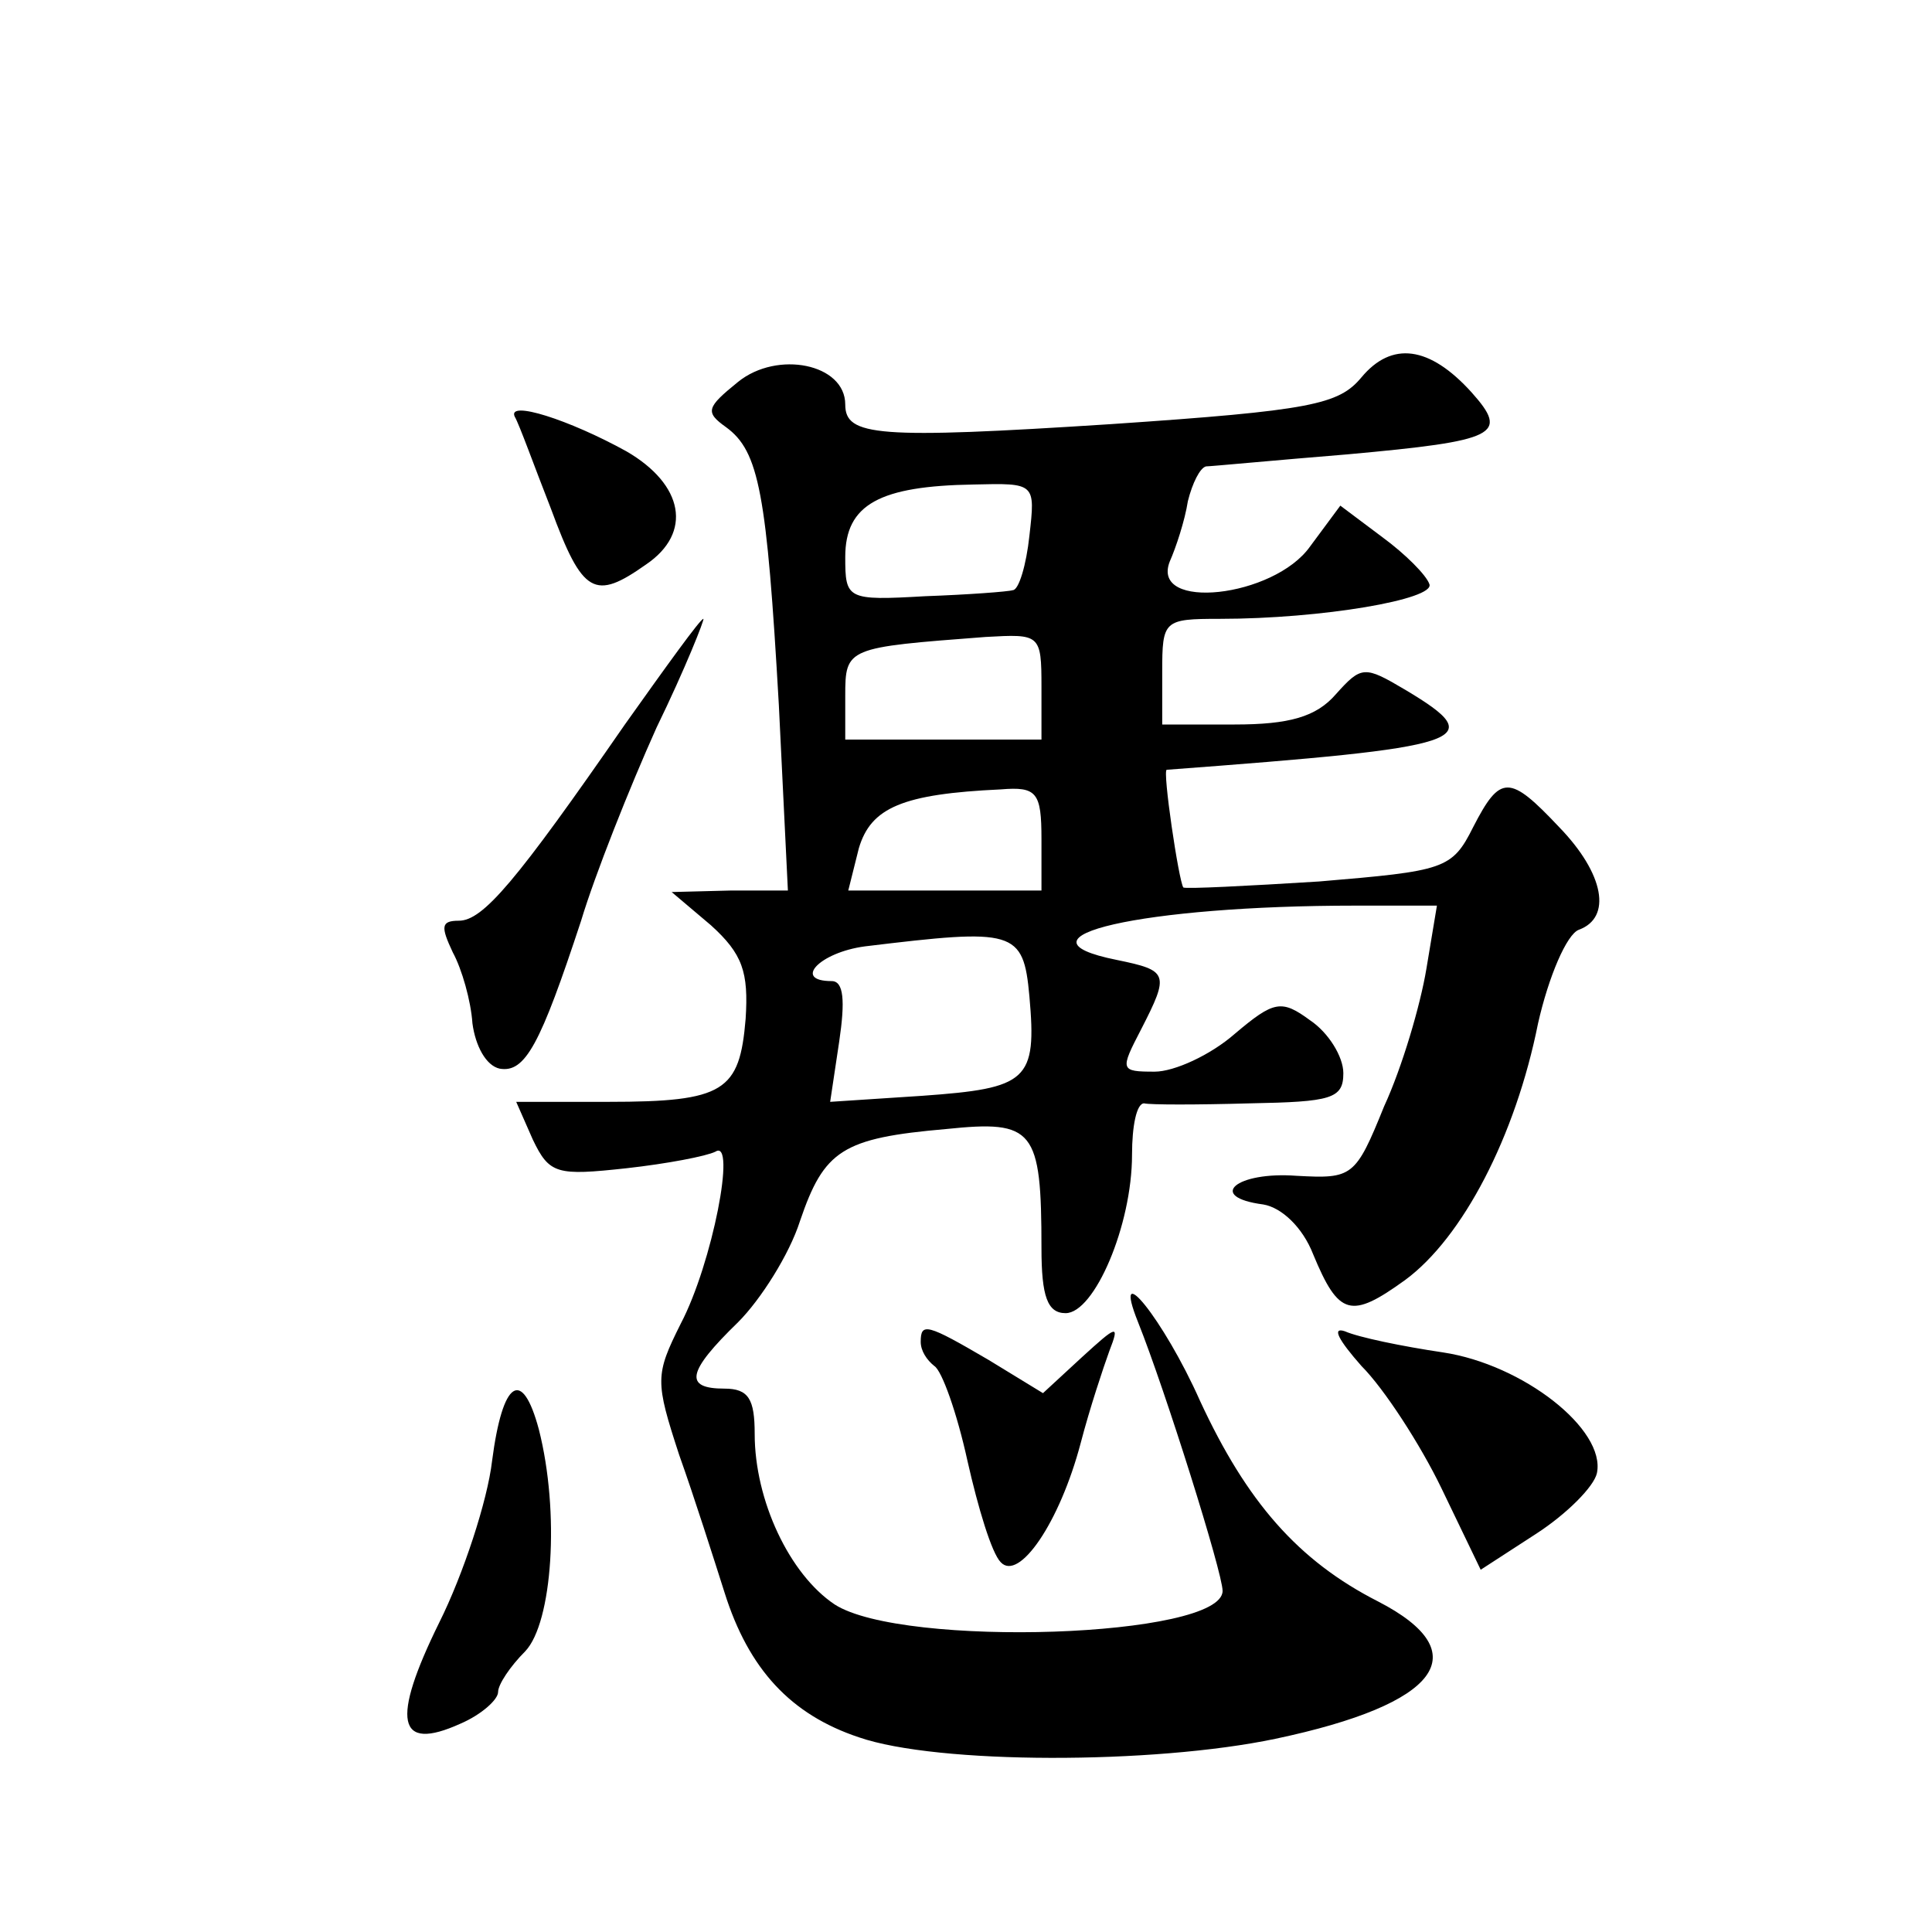 <?xml version="1.0" standalone="no"?>
<!DOCTYPE svg PUBLIC "-//W3C//DTD SVG 20010904//EN"
 "http://www.w3.org/TR/2001/REC-SVG-20010904/DTD/svg10.dtd">
<svg version="1.0" xmlns="http://www.w3.org/2000/svg"
 width="128pt" height="128pt" viewBox="0 0 128 128"
 preserveAspectRatio="xMidYMid meet">
<g transform="translate(0,128) scale(0.1,-0.1)"
fill="#0" stroke="none">
<path d="M489 1027 c-21 -17 -22 -20 -8 -30 22 -16 27 -44 35 -184 l6 -123 -38
0 -39 -1 26 -22 c21 -19 25 -31 23 -62 -4 -48 -14 -55 -91 -55 l-61 0 11 -25 c11
-23 16 -24 62 -19 27 3 53 8 59 11 14 9 -2 -74 -23 -114 -17 -34 -17 -38 -1 -87
10 -28 23 -69 30 -91 16 -51 44 -81 89 -96 52 -18 195 -18 276 -1 109 23 134 57
68 91 -53 27 -87 66 -118 133 -24 54 -59 97 -41 52 18 -45 56 -166 56 -178 0 -31
-212 -38 -257 -9 -30 20 -53 69 -53 113 0 23 -4 30 -20 30 -27 0 -25 11 9 44 15
15 34 45 41 67 16 47 28 55 97 61 58 6 63 0 63 -79 0 -32 4 -43 16 -43 19 0 44
58 44 105 0 19 3 34 8 34 4 -1 35 -1 70 0 54 1 62 3 62 20 0 11 -10 27 -22 35 -19
14 -24 13 -50 -9 -16 -14 -40 -25 -53 -25 -23 0 -23 1 -9 28 19 37 18 39 -16 46
-75 15 17 36 158 36 l54 0 -7 -42 c-4 -24 -16 -65 -28 -91 -19 -47 -21 -48 -58
-46 -40 3 -60 -14 -22 -19 12 -2 26 -15 33 -33 17 -41 25 -43 61 -17 38 28 73 95
88 170 7 31 19 59 27 62 22 8 17 37 -13 68 -33 35 -39 35 -57 0 -14 -28 -19 -29
-102 -36 -48 -3 -88 -5 -90 -4 -3 4 -14 78 -11 78 200 15 215 19 158 53 -27 16
-29 16 -46 -3 -13 -15 -31 -20 -67 -20 l-48 0 0 35 c0 34 1 35 38 35 68 0 143 13
139 23 -2 6 -16 20 -31 31 l-28 21 -20 -27 c-24 -34 -106 -43 -93 -10 4 9 10 27
12 40 3 12 8 22 12 23 3 0 45 4 94 8 99 9 107 13 82 41 -28 31 -53 34 -73 10 -15
-18 -33 -22 -166 -31 -155 -10 -176 -8 -176 13 0 27 -45 36 -71 15z m193 -102 c-2
-19 -7 -36 -11 -36 -3 -1 -30 -3 -58 -4 -52 -3 -53 -2 -53 26 0 35 23 47 85 48
41 1 41 1 37 -34z m8 -100 l0 -35 -65 0 -65 0 0 29 c0 32 1 32 93 39 36 2 37 2
37 -33z m0 -101 l0 -34 -64 0 -64 0 7 28 c8 27 29 36 94 39 24 2 27 -2 27 -33z
m-8 -104 c5 -56 -1 -61 -71 -66 l-61 -4 6 40 c4 27 3 40 -5 40 -26 0 -8 19 22 23
99 12 105 11 109 -33z M341 1004 c3 -5 13 -33 24 -61 21 -57 29 -61 63 -37 31 21
25 53 -13 75 -38 21 -79 34 -74 23z M414 800 c-72 -104 -94 -130 -110 -130 -12
0 -12 -4 -4 -21 6 -11 12 -32 13 -47 2 -15 9 -28 18 -30 17 -3 27 16 54 98 9 30
32 88 50 128 19 39 32 72 31 72 -2 0 -25 -32 -52 -70z M610 391 c0 -6 4 -12 9 -16
5 -3 15 -31 22 -63 7 -31 16 -61 22 -67 12 -13 39 26 53 79 6 23 15 50 19 61 7
18 5 17 -18 -4 l-26 -24 -36 22 c-41 24 -45 25 -45 12z M902 375 c15 -15 39 -52
53 -81 l26 -54 37 24 c20 13 38 31 40 40 6 29 -49 72 -102 80 -27 4 -56 10 -65
14 -9 3 -4 -6 11 -23z M326 312 c-3 -26 -19 -75 -35 -107 -32 -65 -28 -86 14 -67
14 6 25 16 25 21 0 5 8 17 18 27 18 19 23 92 9 147 -11 41 -24 33 -31 -21z"/>
</g>
</svg>
